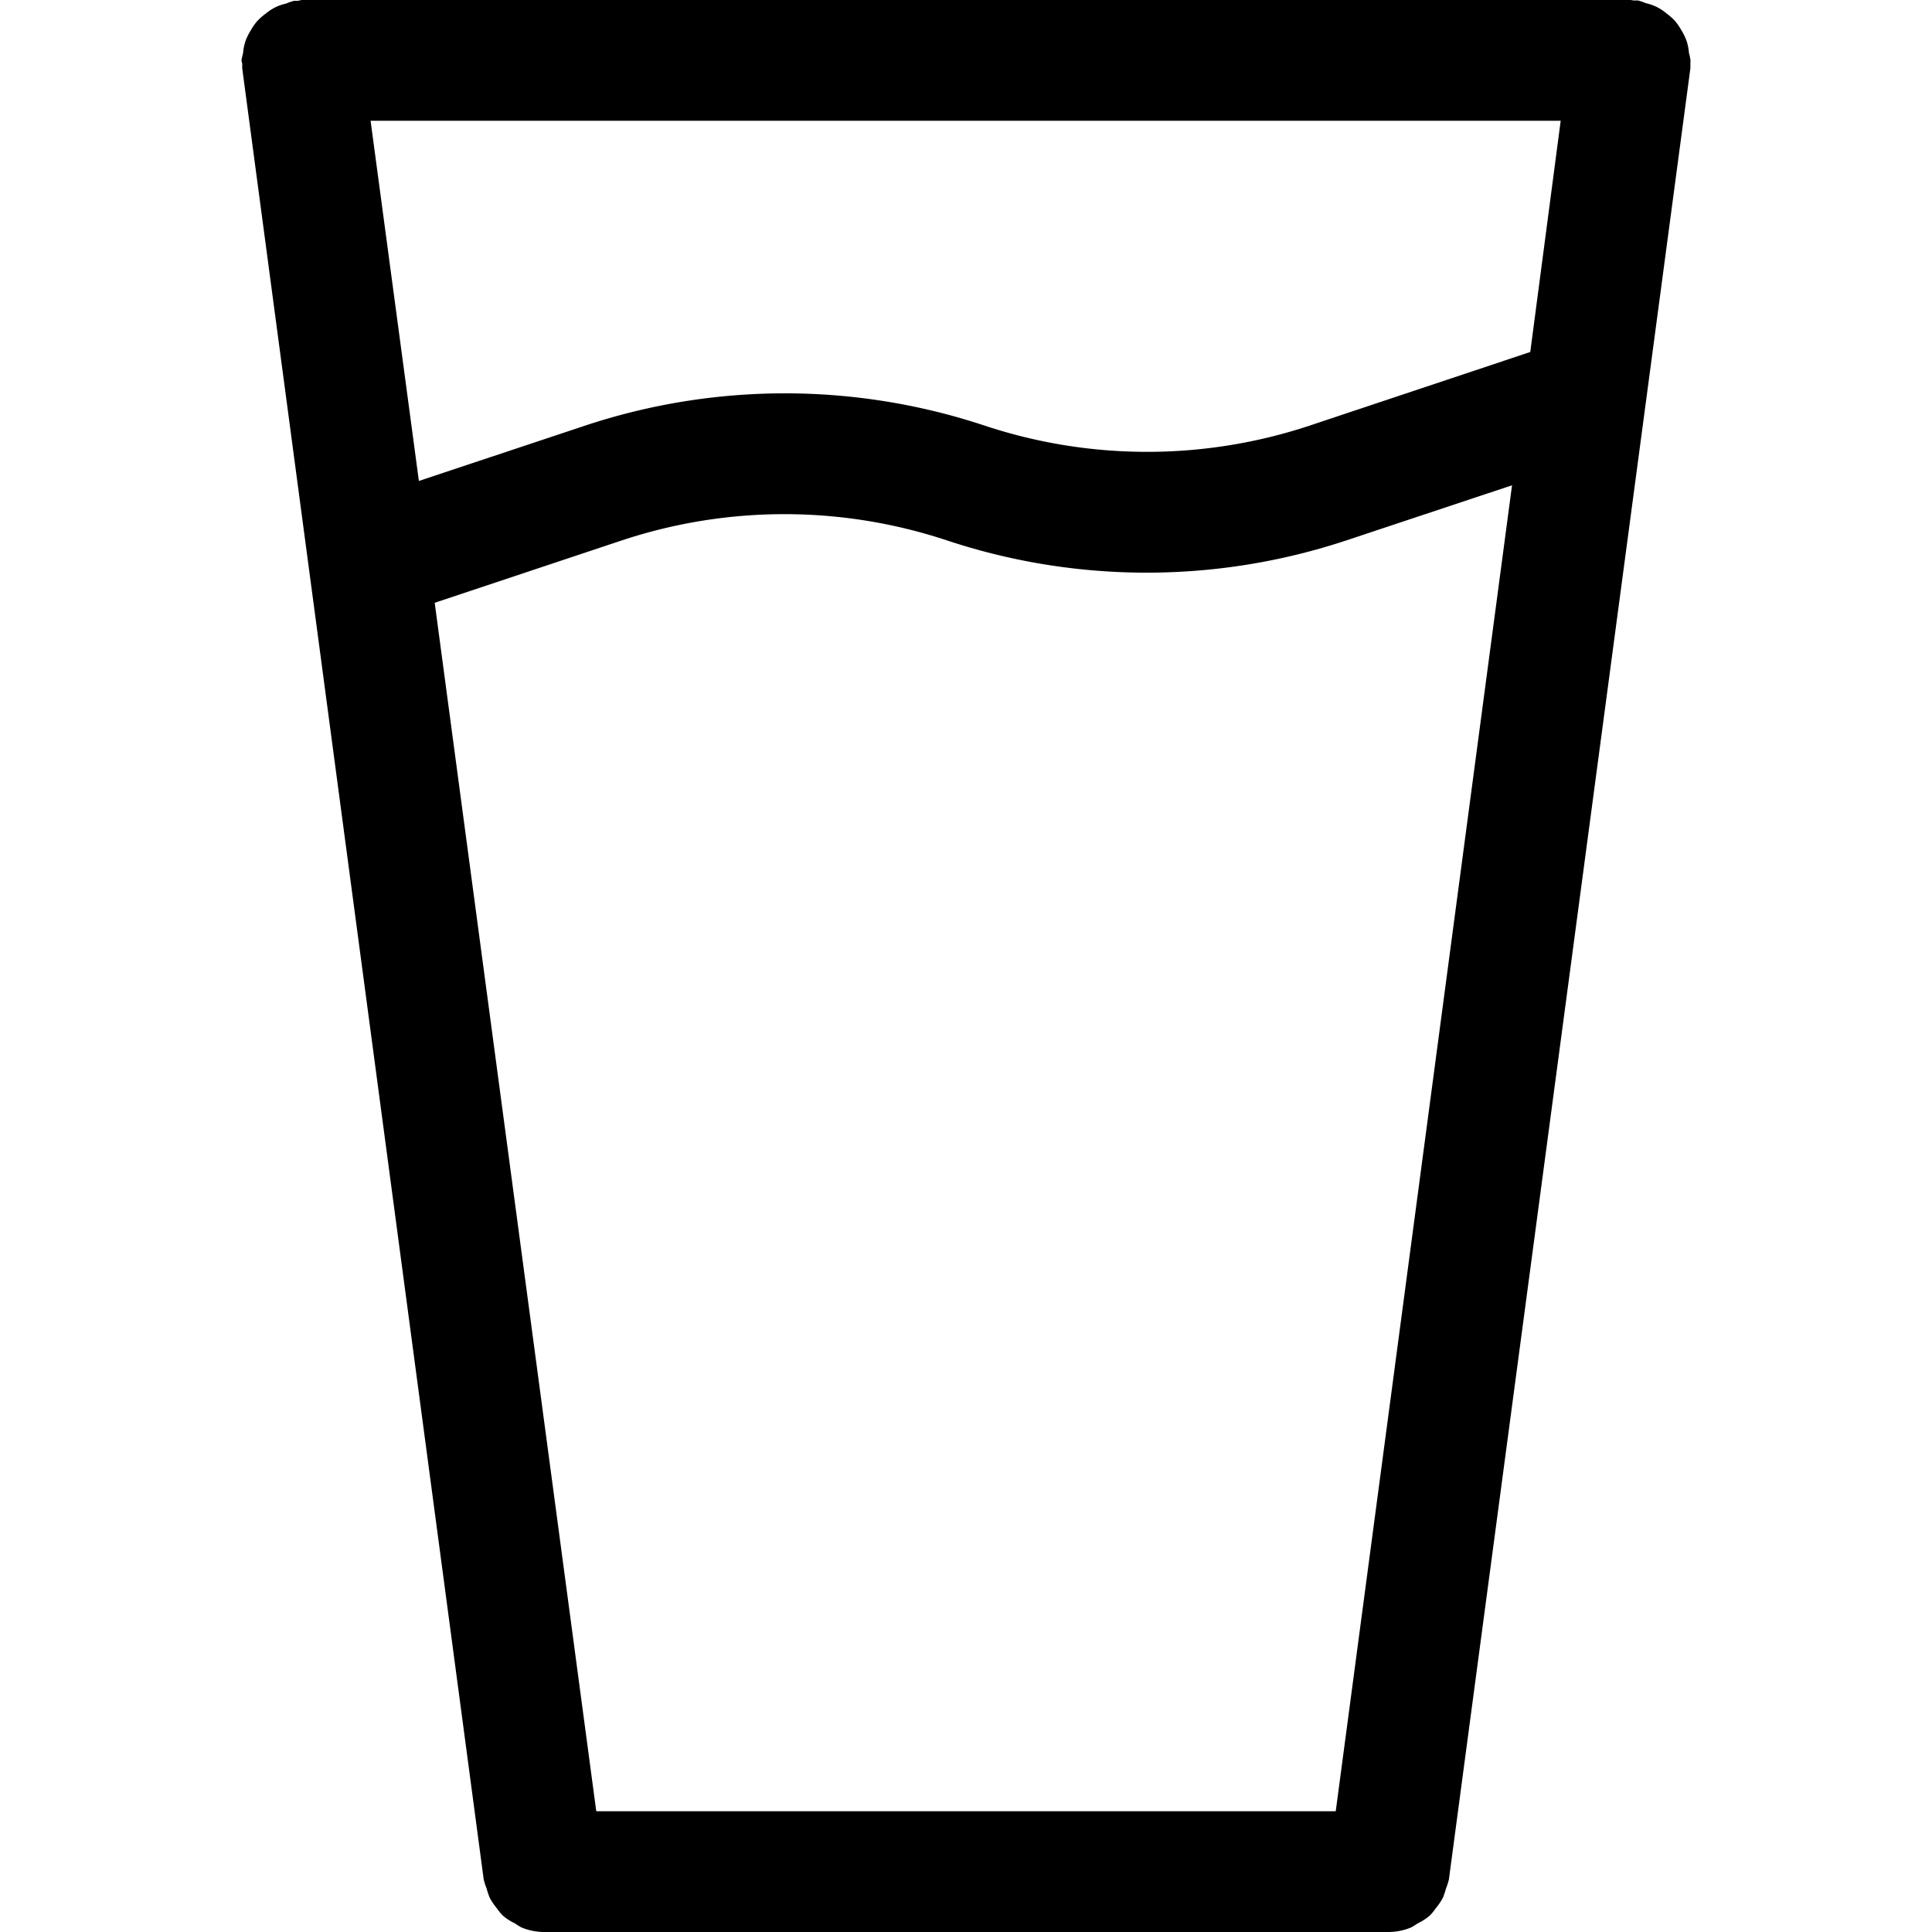 <?xml version="1.0" encoding="utf-8"?>
<svg fill="#000000" width="800px" height="800px" viewBox="-2 0 16 16" id="drink-milk-16px" xmlns="http://www.w3.org/2000/svg">
  <path id="Path_123" data-name="Path 123" d="M206-25.5a.469.469,0,0,0-.013-.063.422.422,0,0,0-.02-.1.467.467,0,0,0-.041-.084.479.479,0,0,0-.054-.079.477.477,0,0,0-.071-.063.408.408,0,0,0-.078-.052.419.419,0,0,0-.094-.033.47.47,0,0,0-.063-.022c-.011,0-.021,0-.032,0S205.512-26,205.5-26h-11a.321.321,0,0,0-.033.007c-.012,0-.022,0-.033,0a.47.47,0,0,0-.063.022.419.419,0,0,0-.094.033.408.408,0,0,0-.078.052.477.477,0,0,0-.071.063.479.479,0,0,0-.054.079.467.467,0,0,0-.041.084.422.422,0,0,0-.02.1A.469.469,0,0,0,194-25.5c0,.011.006.02.006.031s0,.023,0,.035l2,15a.581.581,0,0,0,.024.074.661.661,0,0,0,.025.075.5.5,0,0,0,.06.089.457.457,0,0,0,.048.059.451.451,0,0,0,.1.065.669.669,0,0,0,.057.035A.5.5,0,0,0,196.5-10h7a.5.5,0,0,0,.185-.037.669.669,0,0,0,.057-.035.451.451,0,0,0,.1-.065.457.457,0,0,0,.048-.059.5.5,0,0,0,.06-.089.661.661,0,0,0,.025-.075.581.581,0,0,0,.024-.074l2-15c0-.012,0-.023,0-.035S206-25.489,206-25.5ZM203.062-11h-6.124L195.6-21.008l1.554-.518a4.277,4.277,0,0,1,2.684,0,5.253,5.253,0,0,0,3.316,0l1.368-.455Zm1.611-12.085-1.831.611a4.277,4.277,0,0,1-2.684,0,5.253,5.253,0,0,0-3.316,0l-1.373.457-.4-2.983h9.856Z" transform="translate(-194 26)"/>
</svg>